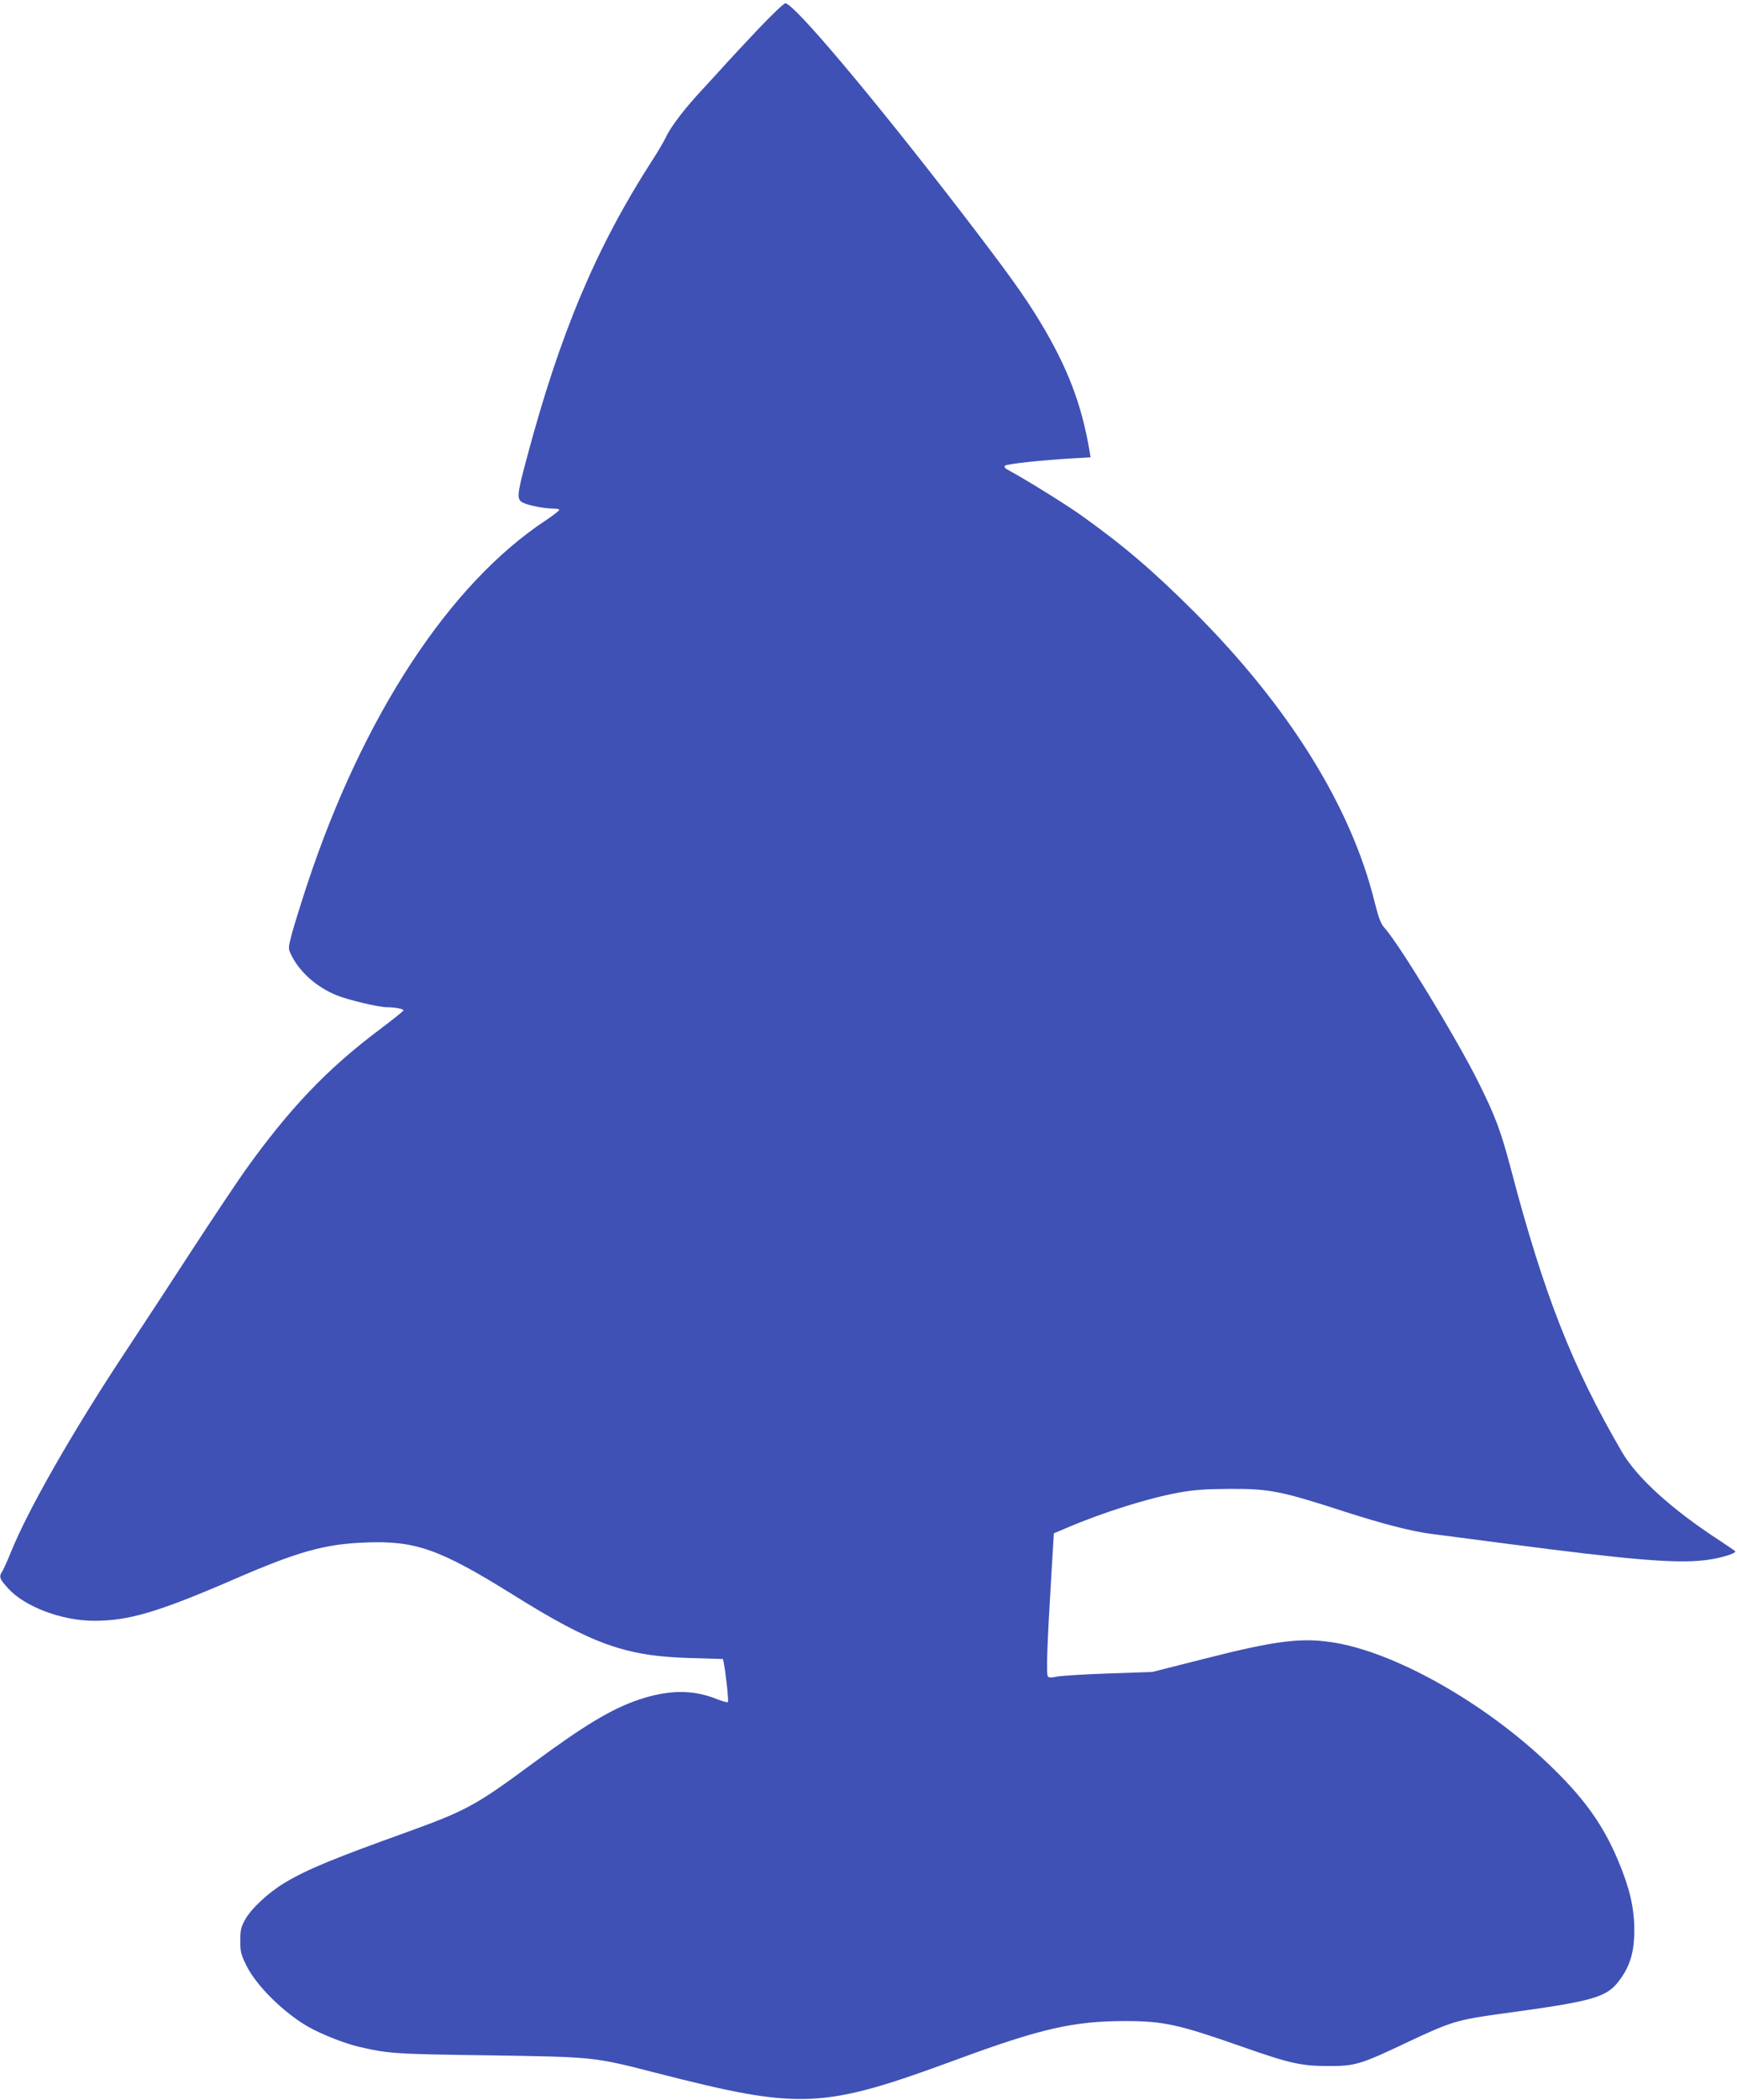 <?xml version="1.0" standalone="no"?>
<!DOCTYPE svg PUBLIC "-//W3C//DTD SVG 20010904//EN"
 "http://www.w3.org/TR/2001/REC-SVG-20010904/DTD/svg10.dtd">
<svg version="1.0" xmlns="http://www.w3.org/2000/svg"
 width="1059pt" height="1280pt" viewBox="0 0 1059 1280"
 preserveAspectRatio="xMidYMid meet">
<g transform="translate(0,1280) scale(0.1,-0.1)"
fill="#3f51b5" stroke="none">
<path d="M4623 12623 c-82 -87 -169 -180 -194 -208 -24 -27 -86 -95 -137 -150
-112 -119 -200 -233 -232 -301 -13 -27 -51 -92 -85 -144 -340 -528 -561 -1052
-764 -1815 -60 -224 -62 -249 -23 -269 33 -17 130 -36 184 -36 21 0 38 -4 38
-8 0 -5 -39 -35 -87 -67 -584 -387 -1109 -1188 -1448 -2210 -40 -121 -83 -260
-96 -308 -22 -85 -22 -89 -5 -125 51 -106 154 -198 278 -249 73 -29 256 -73
309 -73 46 0 99 -10 99 -19 0 -4 -66 -57 -147 -118 -318 -238 -552 -484 -822
-863 -52 -74 -195 -288 -317 -475 -121 -187 -304 -466 -406 -620 -323 -488
-596 -965 -703 -1230 -20 -50 -43 -100 -50 -112 -23 -34 -19 -47 35 -106 102
-112 328 -197 524 -197 212 0 388 52 853 253 389 169 551 214 795 224 310 13
457 -39 902 -316 486 -304 689 -377 1083 -388 l201 -6 5 -26 c13 -65 30 -231
25 -237 -4 -3 -36 6 -71 20 -144 57 -289 56 -470 -4 -169 -57 -332 -155 -657
-395 -338 -250 -400 -283 -750 -410 -459 -165 -615 -229 -754 -312 -100 -60
-203 -156 -242 -225 -25 -46 -29 -64 -29 -129 0 -66 4 -84 37 -150 60 -122
223 -284 374 -372 80 -46 221 -102 309 -123 185 -43 217 -45 795 -53 646 -10
639 -9 1020 -107 888 -227 1009 -222 1840 84 507 187 707 232 1021 232 232 0
326 -21 708 -155 296 -104 367 -120 536 -119 159 0 189 9 480 147 261 123 300
135 570 172 567 77 641 98 721 207 65 89 89 175 88 313 -2 133 -30 250 -99
414 -87 207 -195 362 -382 547 -386 385 -945 710 -1337 779 -205 35 -358 17
-805 -97 l-316 -80 -265 -9 c-146 -5 -287 -14 -314 -19 -38 -8 -51 -8 -58 2
-10 15 -3 208 21 602 l16 269 80 34 c220 94 496 181 685 215 89 16 158 21 305
22 246 1 313 -12 710 -141 228 -73 402 -118 519 -133 45 -6 252 -33 461 -60
741 -97 1028 -122 1206 -101 85 9 189 39 189 54 0 2 -44 32 -97 67 -291 189
-504 383 -595 540 -304 522 -476 961 -678 1730 -60 227 -94 318 -200 530 -133
266 -482 839 -570 935 -21 23 -35 60 -60 159 -143 579 -523 1190 -1100 1767
-248 248 -434 407 -693 591 -87 62 -328 212 -437 271 -23 12 -30 21 -23 28 11
11 223 34 415 45 l107 6 -5 31 c-48 290 -135 517 -302 794 -100 165 -199 302
-476 663 -543 706 -1026 1280 -1078 1280 -9 0 -83 -71 -165 -157z"/>
</g>
</svg>

